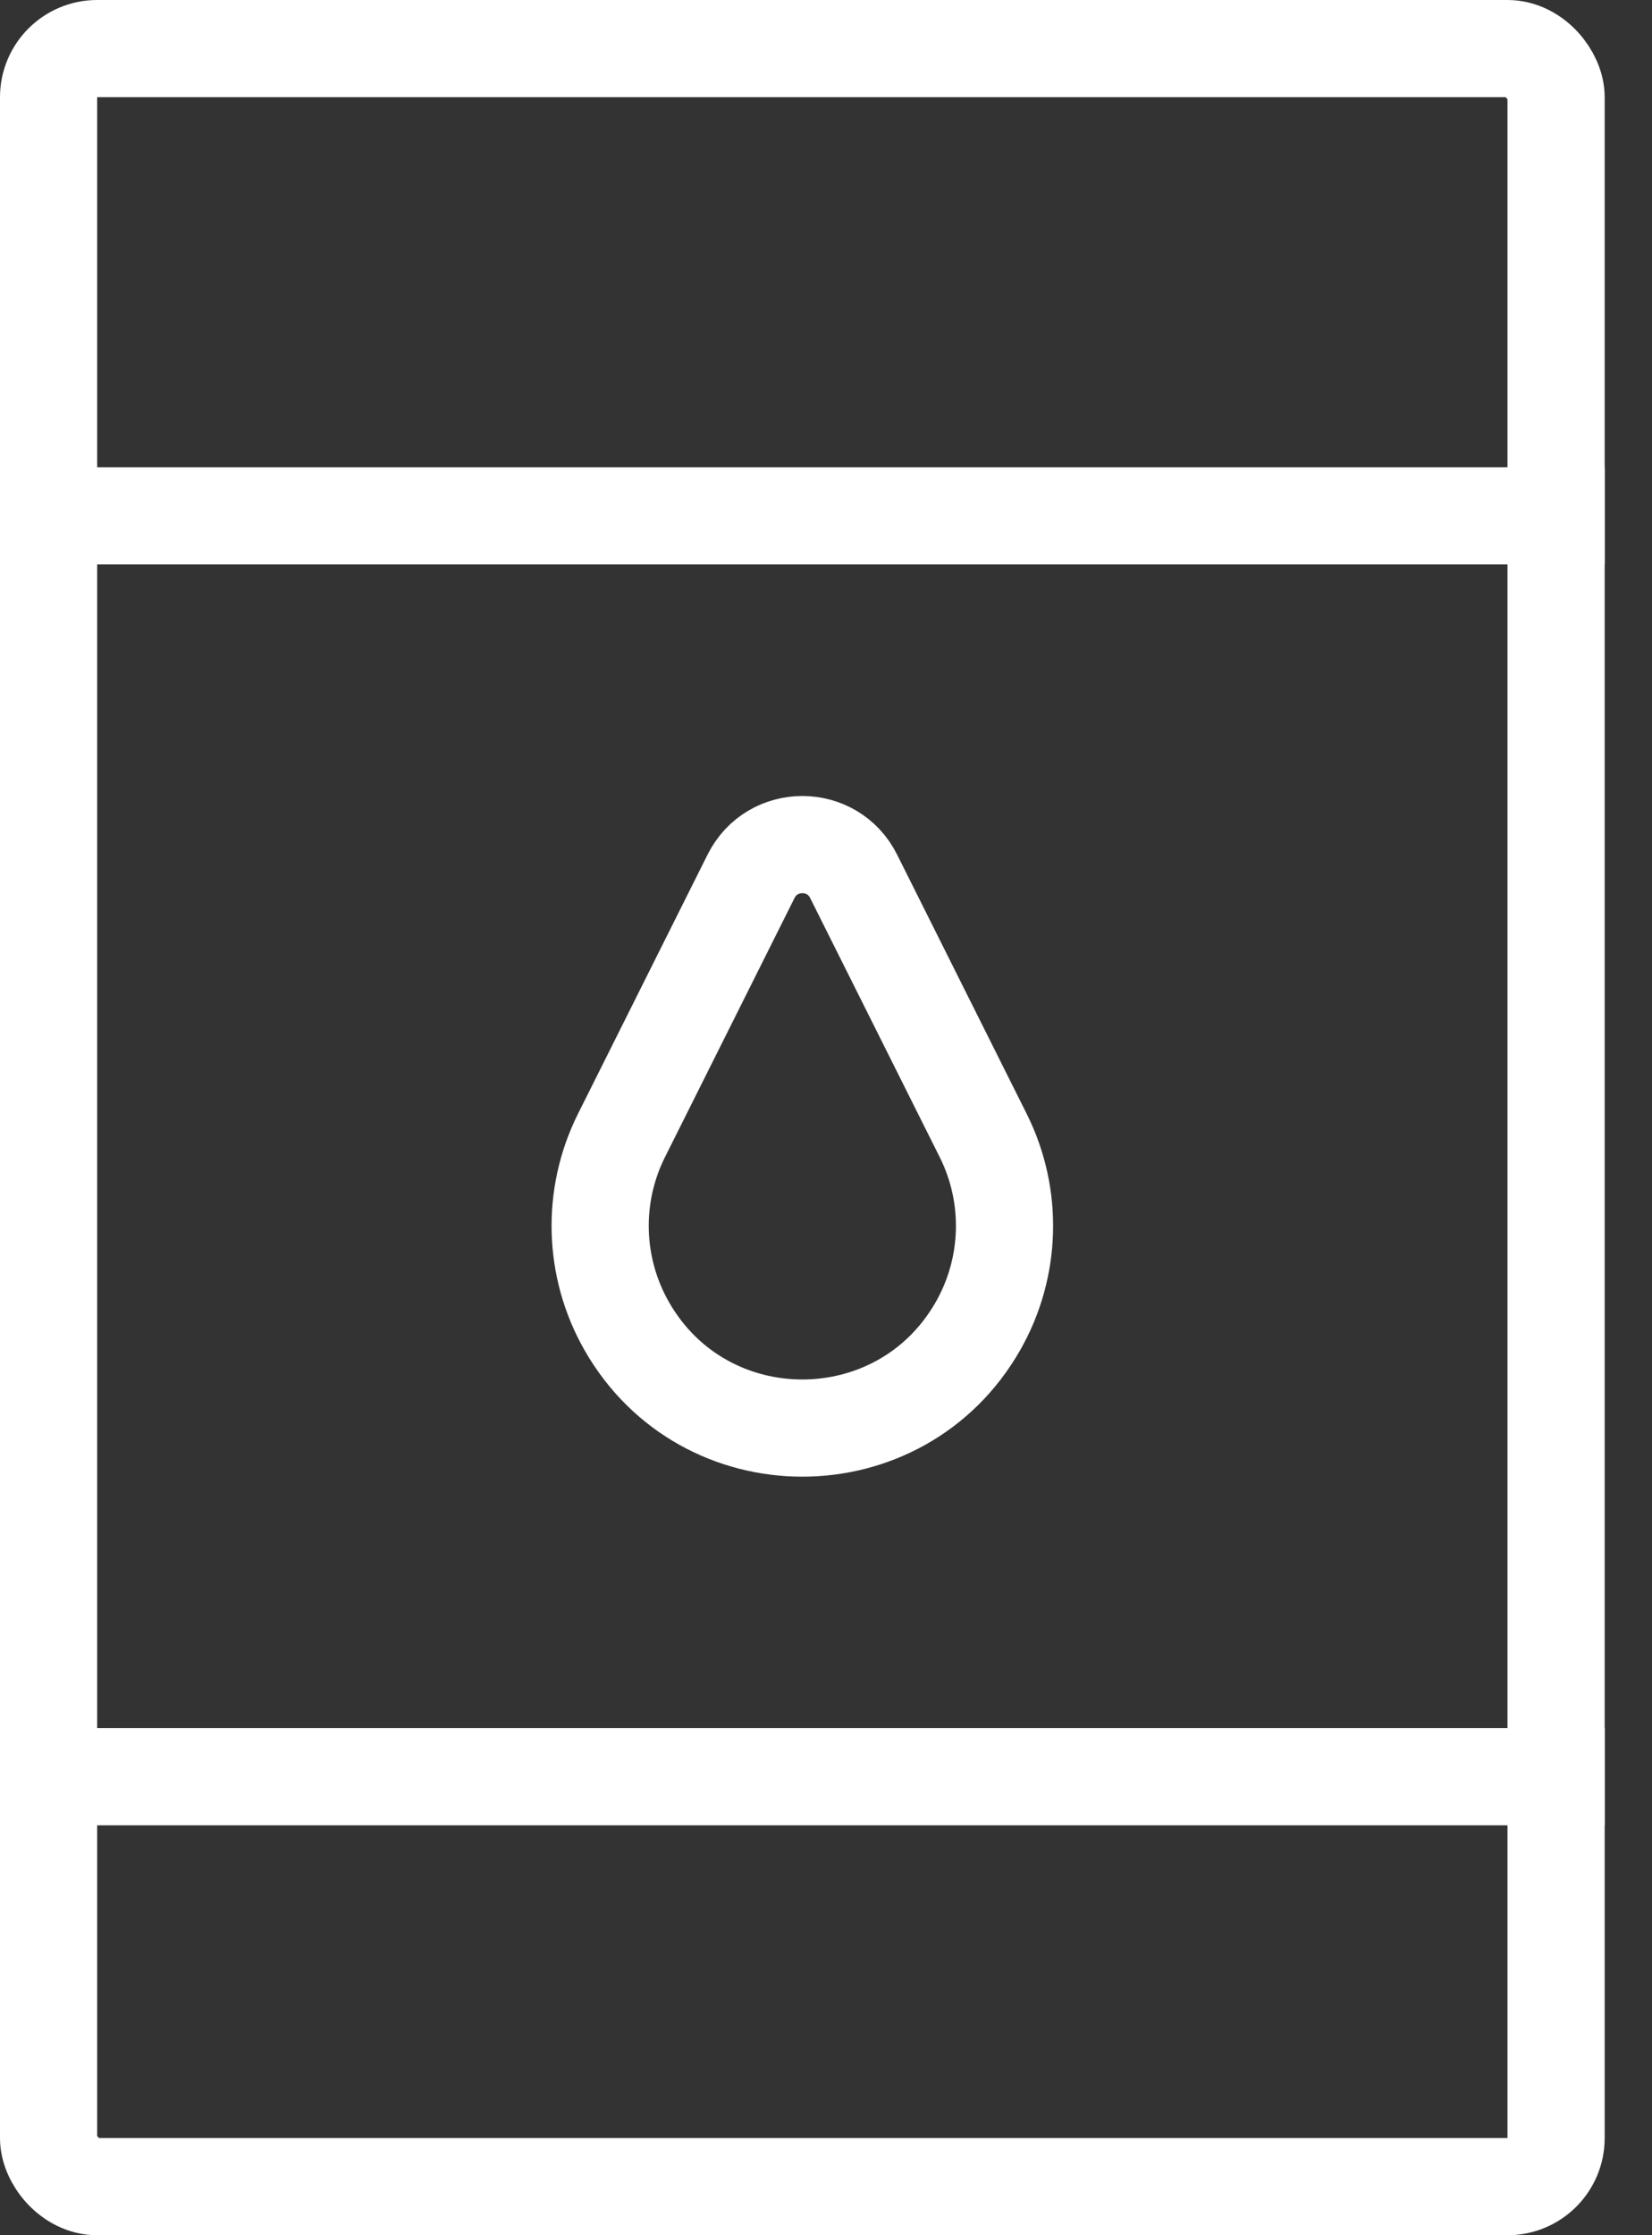 <svg width="34" height="46" viewBox="0 0 34 46" fill="none" xmlns="http://www.w3.org/2000/svg">
<rect x="0" y="0" width="34" height="46" fill="#333333" stroke="none"/>
<path d="M0 10.616L33.026 10.616" stroke="white" stroke-width="2"/>
<path d="M0 36.564L33.026 36.564" stroke="white" stroke-width="2"/>
<rect x="1" y="1" width="31.026" height="44" rx="1" stroke="white" stroke-width="2"/>
<path d="M12.791 23.367L15.458 18.033C15.893 17.164 17.133 17.164 17.568 18.033L20.235 23.367C20.857 24.611 20.816 26.085 20.126 27.293C18.528 30.088 14.497 30.088 12.9 27.293C12.21 26.085 12.169 24.611 12.791 23.367Z" stroke="white" stroke-width="2"/>
</svg>
